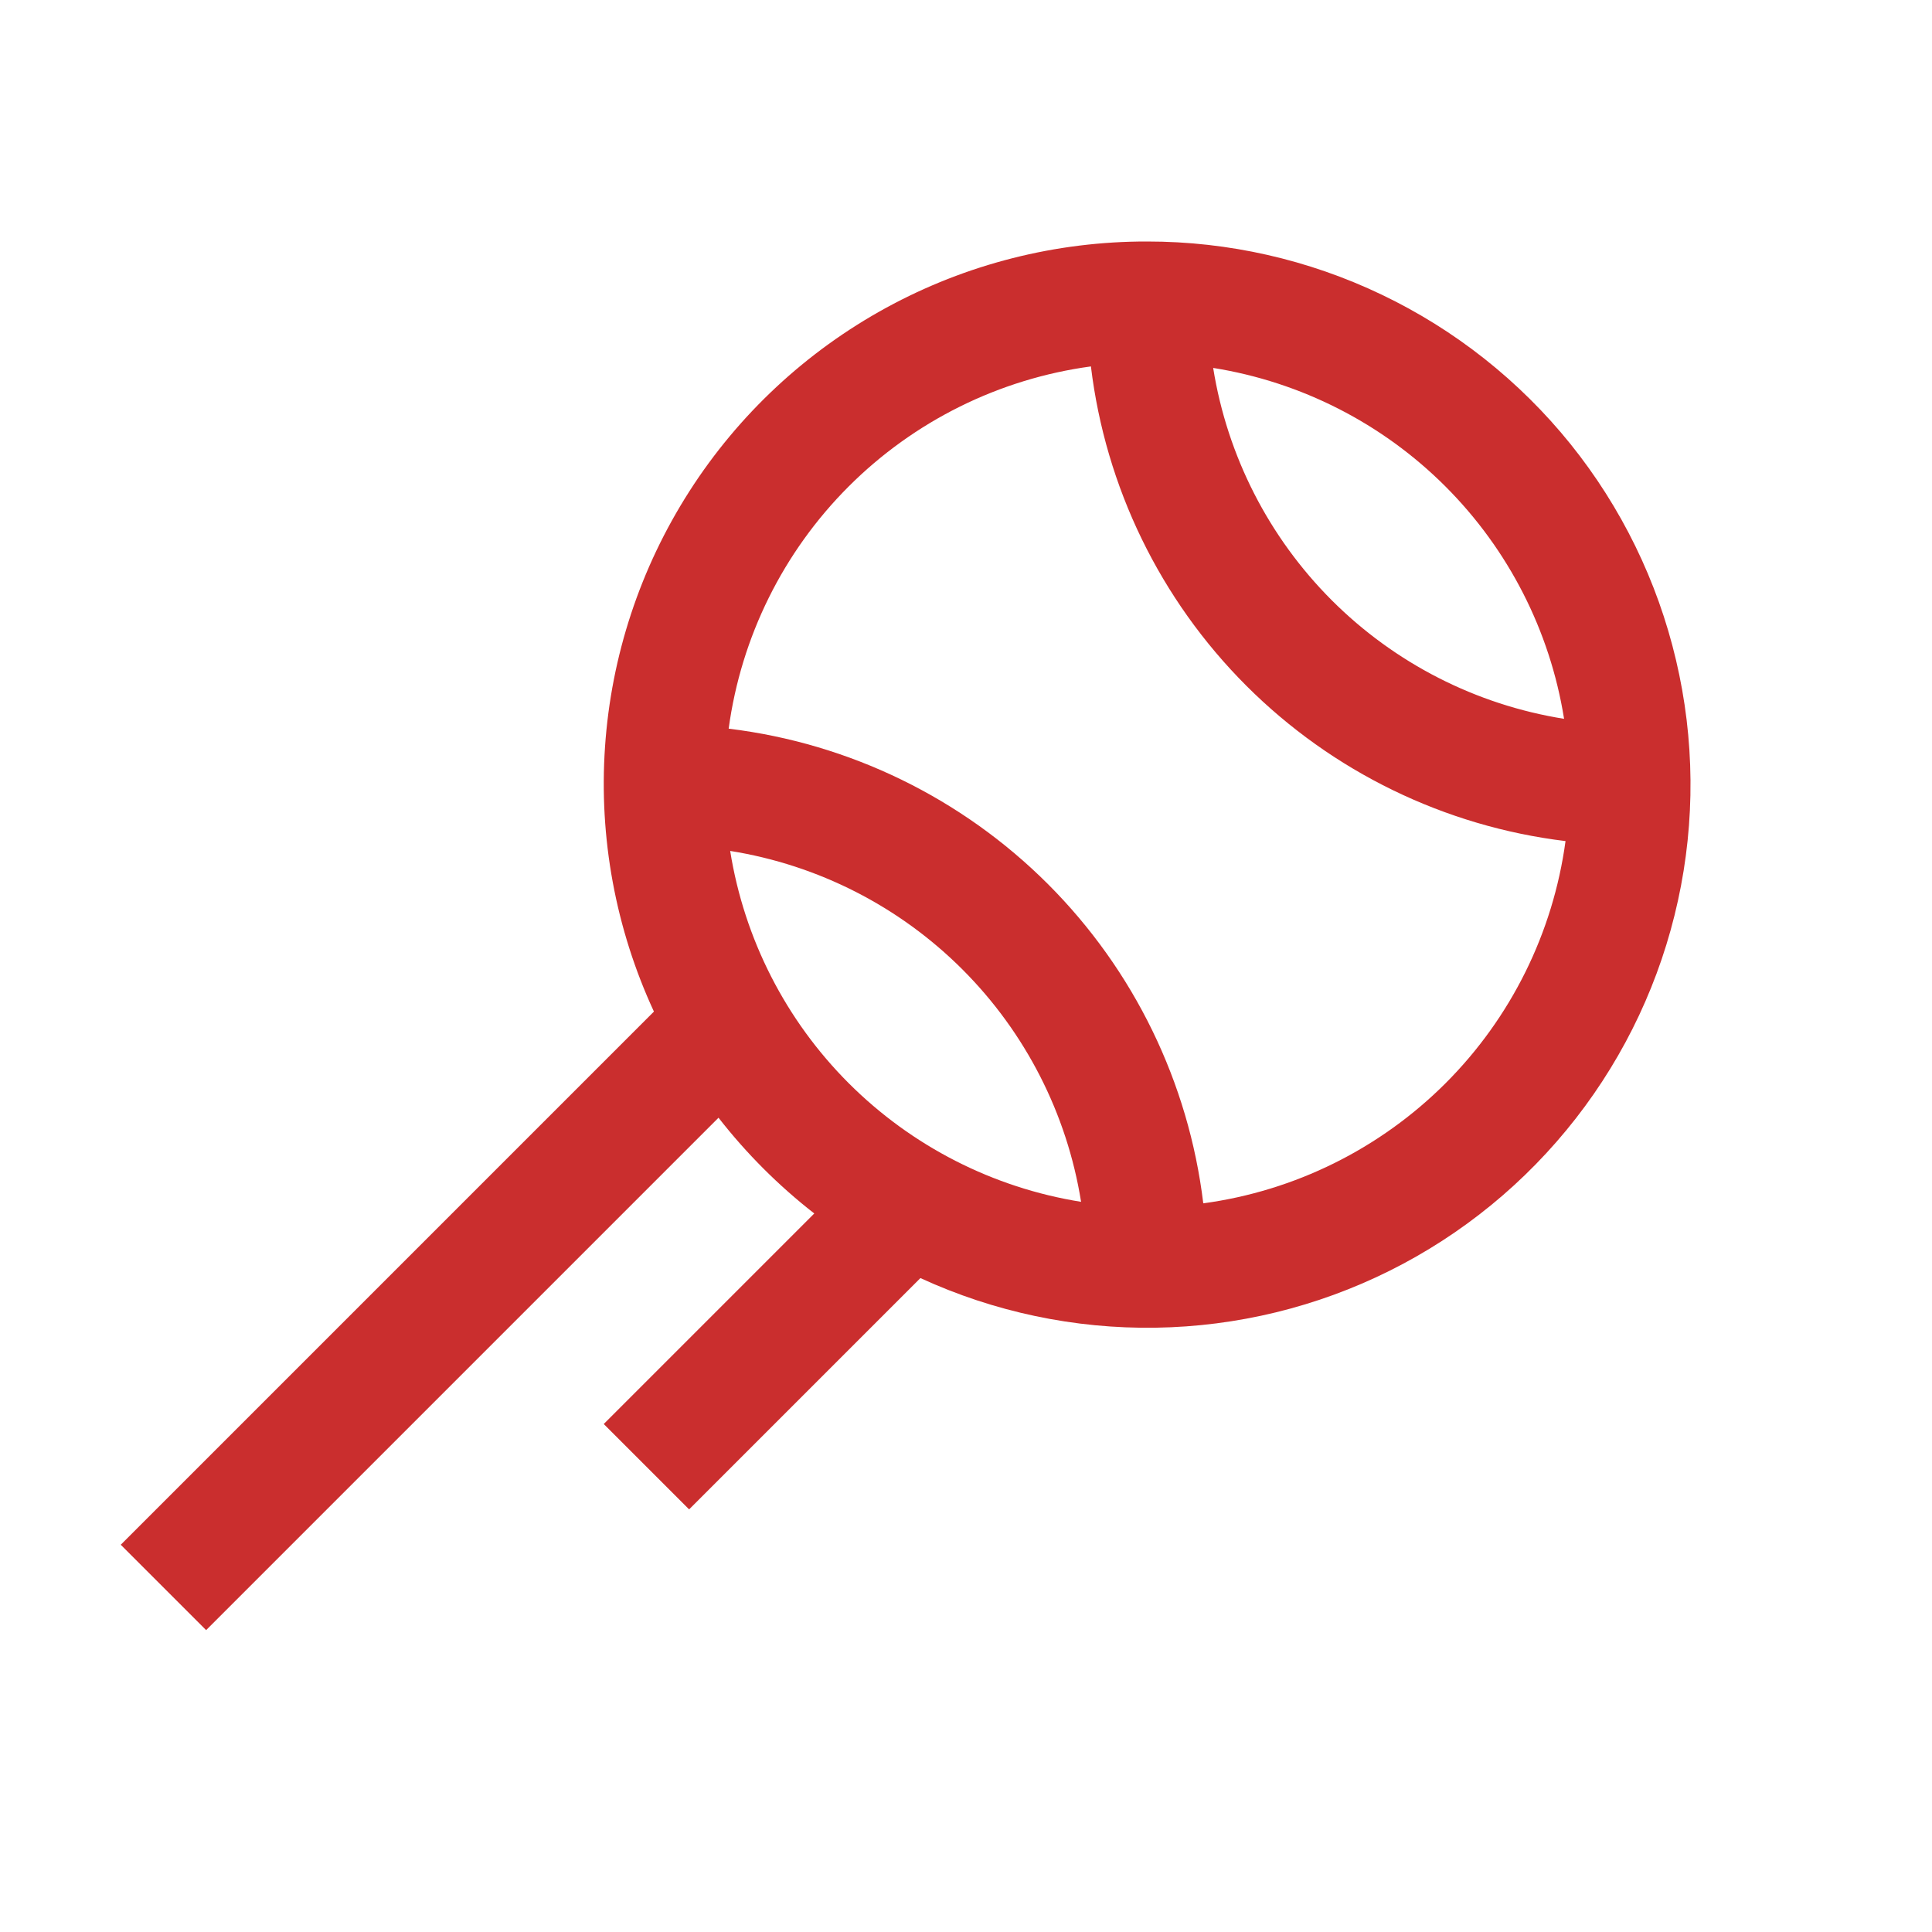 <svg width="32" height="32" viewBox="0 0 32 32" fill="none" xmlns="http://www.w3.org/2000/svg">
<g clip-path="url(#clip0_886_1927)">
<path d="M19 4C17.49 3.997 16.004 4.374 14.679 5.097C13.354 5.821 12.232 6.866 11.418 8.138C10.604 9.409 10.123 10.865 10.021 12.371C9.918 13.877 10.197 15.385 10.831 16.755L2 25.586L3.414 27L11.901 18.513C12.362 19.105 12.895 19.638 13.487 20.099L10 23.586L11.414 25L15.245 21.169C16.467 21.731 17.8 22.012 19.144 21.991C20.489 21.97 21.812 21.648 23.016 21.048C24.22 20.448 25.273 19.586 26.1 18.525C26.927 17.464 27.505 16.232 27.792 14.918C28.08 13.604 28.069 12.242 27.76 10.933C27.452 9.624 26.854 8.401 26.011 7.353C25.167 6.306 24.099 5.461 22.886 4.881C21.673 4.3 20.345 3.999 19 4ZM25.906 11.906C24.448 11.673 23.102 10.986 22.058 9.942C21.015 8.898 20.327 7.552 20.094 6.094C21.552 6.327 22.898 7.014 23.942 8.058C24.985 9.102 25.673 10.448 25.906 11.906ZM12.094 14.094C13.552 14.327 14.898 15.014 15.942 16.058C16.985 17.102 17.673 18.448 17.906 19.906C16.448 19.673 15.102 18.985 14.058 17.942C13.014 16.898 12.327 15.552 12.094 14.094ZM19.93 19.931C19.688 17.93 18.782 16.068 17.357 14.643C15.931 13.218 14.07 12.312 12.069 12.069C12.275 10.55 12.973 9.141 14.057 8.057C15.141 6.974 16.55 6.275 18.069 6.069C18.311 8.07 19.217 9.932 20.642 11.357C22.067 12.782 23.929 13.688 25.93 13.931C25.724 15.45 25.026 16.859 23.942 17.943C22.858 19.026 21.449 19.725 19.93 19.931Z" fill="#CA2E2E"/>
</g>
<defs>
<clipPath id="clip0_886_1927">
<rect width="32" height="32" fill="white"/>
</clipPath>
</defs>
</svg>
